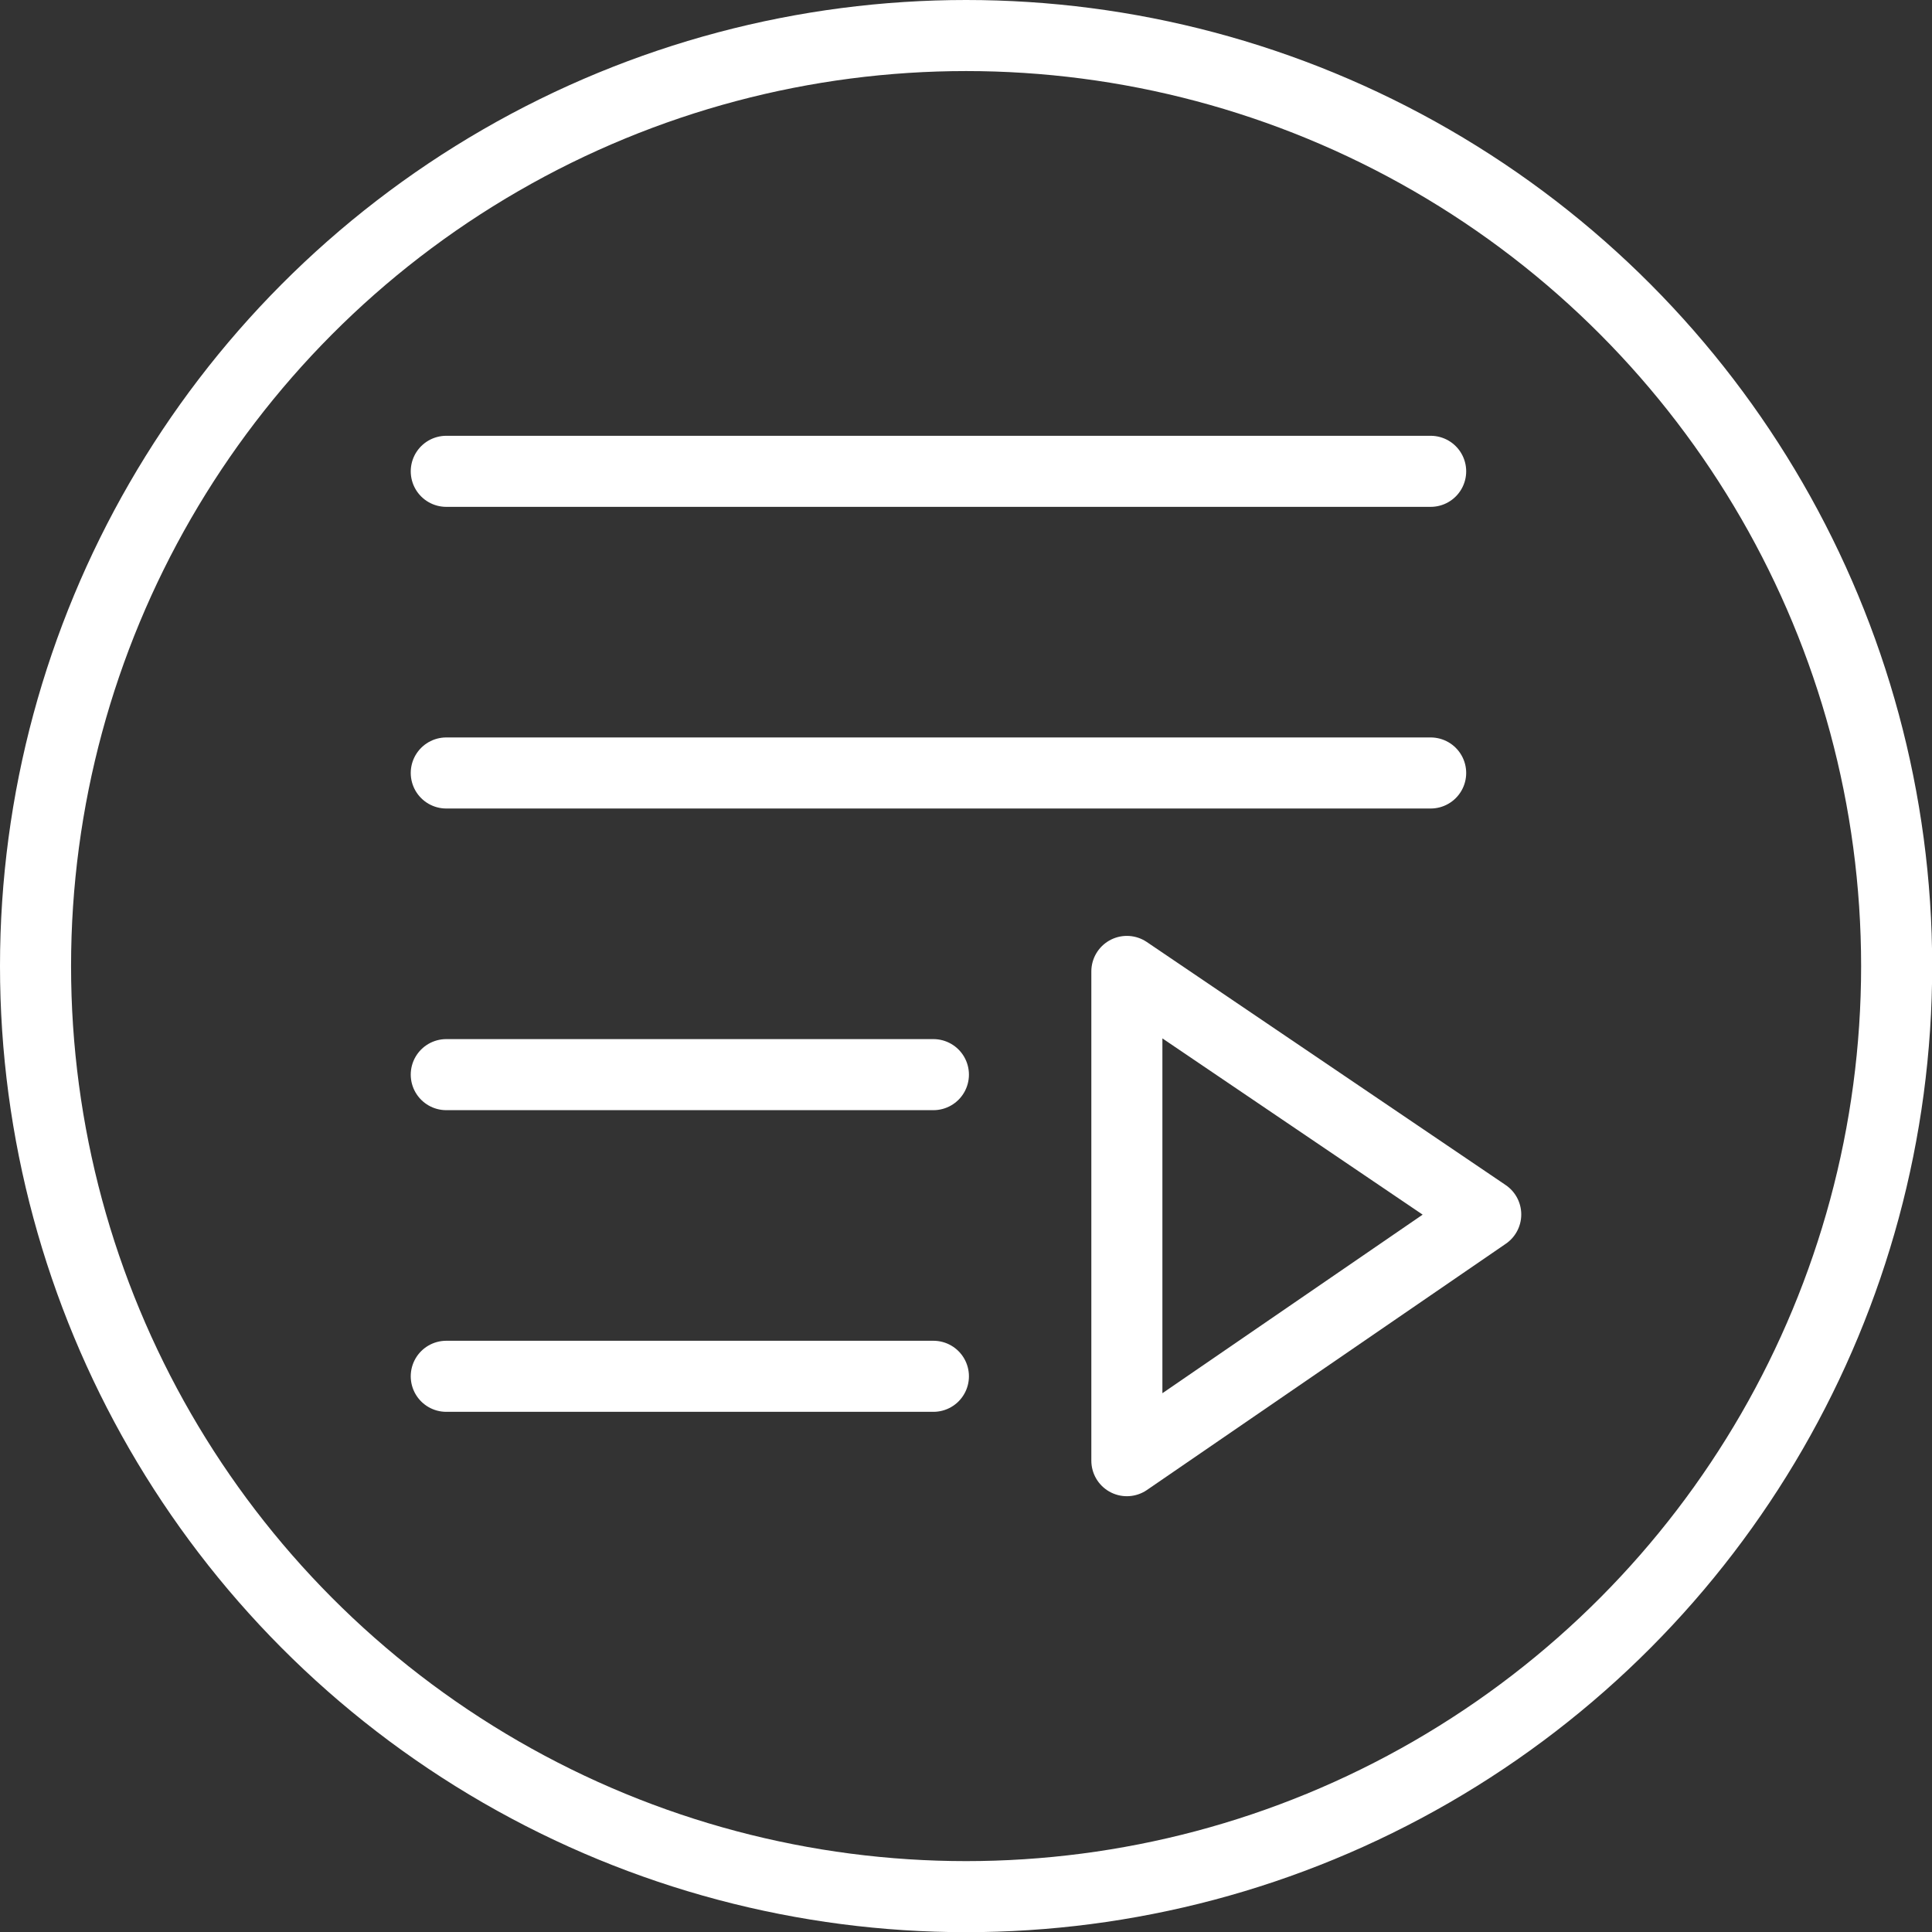 <svg xmlns="http://www.w3.org/2000/svg" viewBox="0 0 108.75 108.75"><rect x="0" y="0" width="108.75" height="108.75" fill="#333333" stroke="none"/><defs><style>.cls-1{fill:none;stroke:#fff;stroke-linecap:round;stroke-linejoin:round;stroke-width:4px;}</style></defs><title>button</title><g id="Слой_2" data-name="Слой 2"><g id="Layer_1" data-name="Layer 1"><line class="cls-1" x1="25.12" y1="26.53" x2="80.53" y2="26.53"/><line class="cls-1" x1="25.12" y1="43.51" x2="80.53" y2="43.51"/><line class="cls-1" x1="25.12" y1="60.49" x2="52.54" y2="60.49"/><line class="cls-1" x1="25.12" y1="77.47" x2="52.54" y2="77.47"/><polygon class="cls-1" points="63.43 54.68 63.43 82.22 83.63 68.36 63.43 54.68"/><circle class="cls-1" cx="54.38" cy="54.38" r="52.38"/></g></g></svg>

